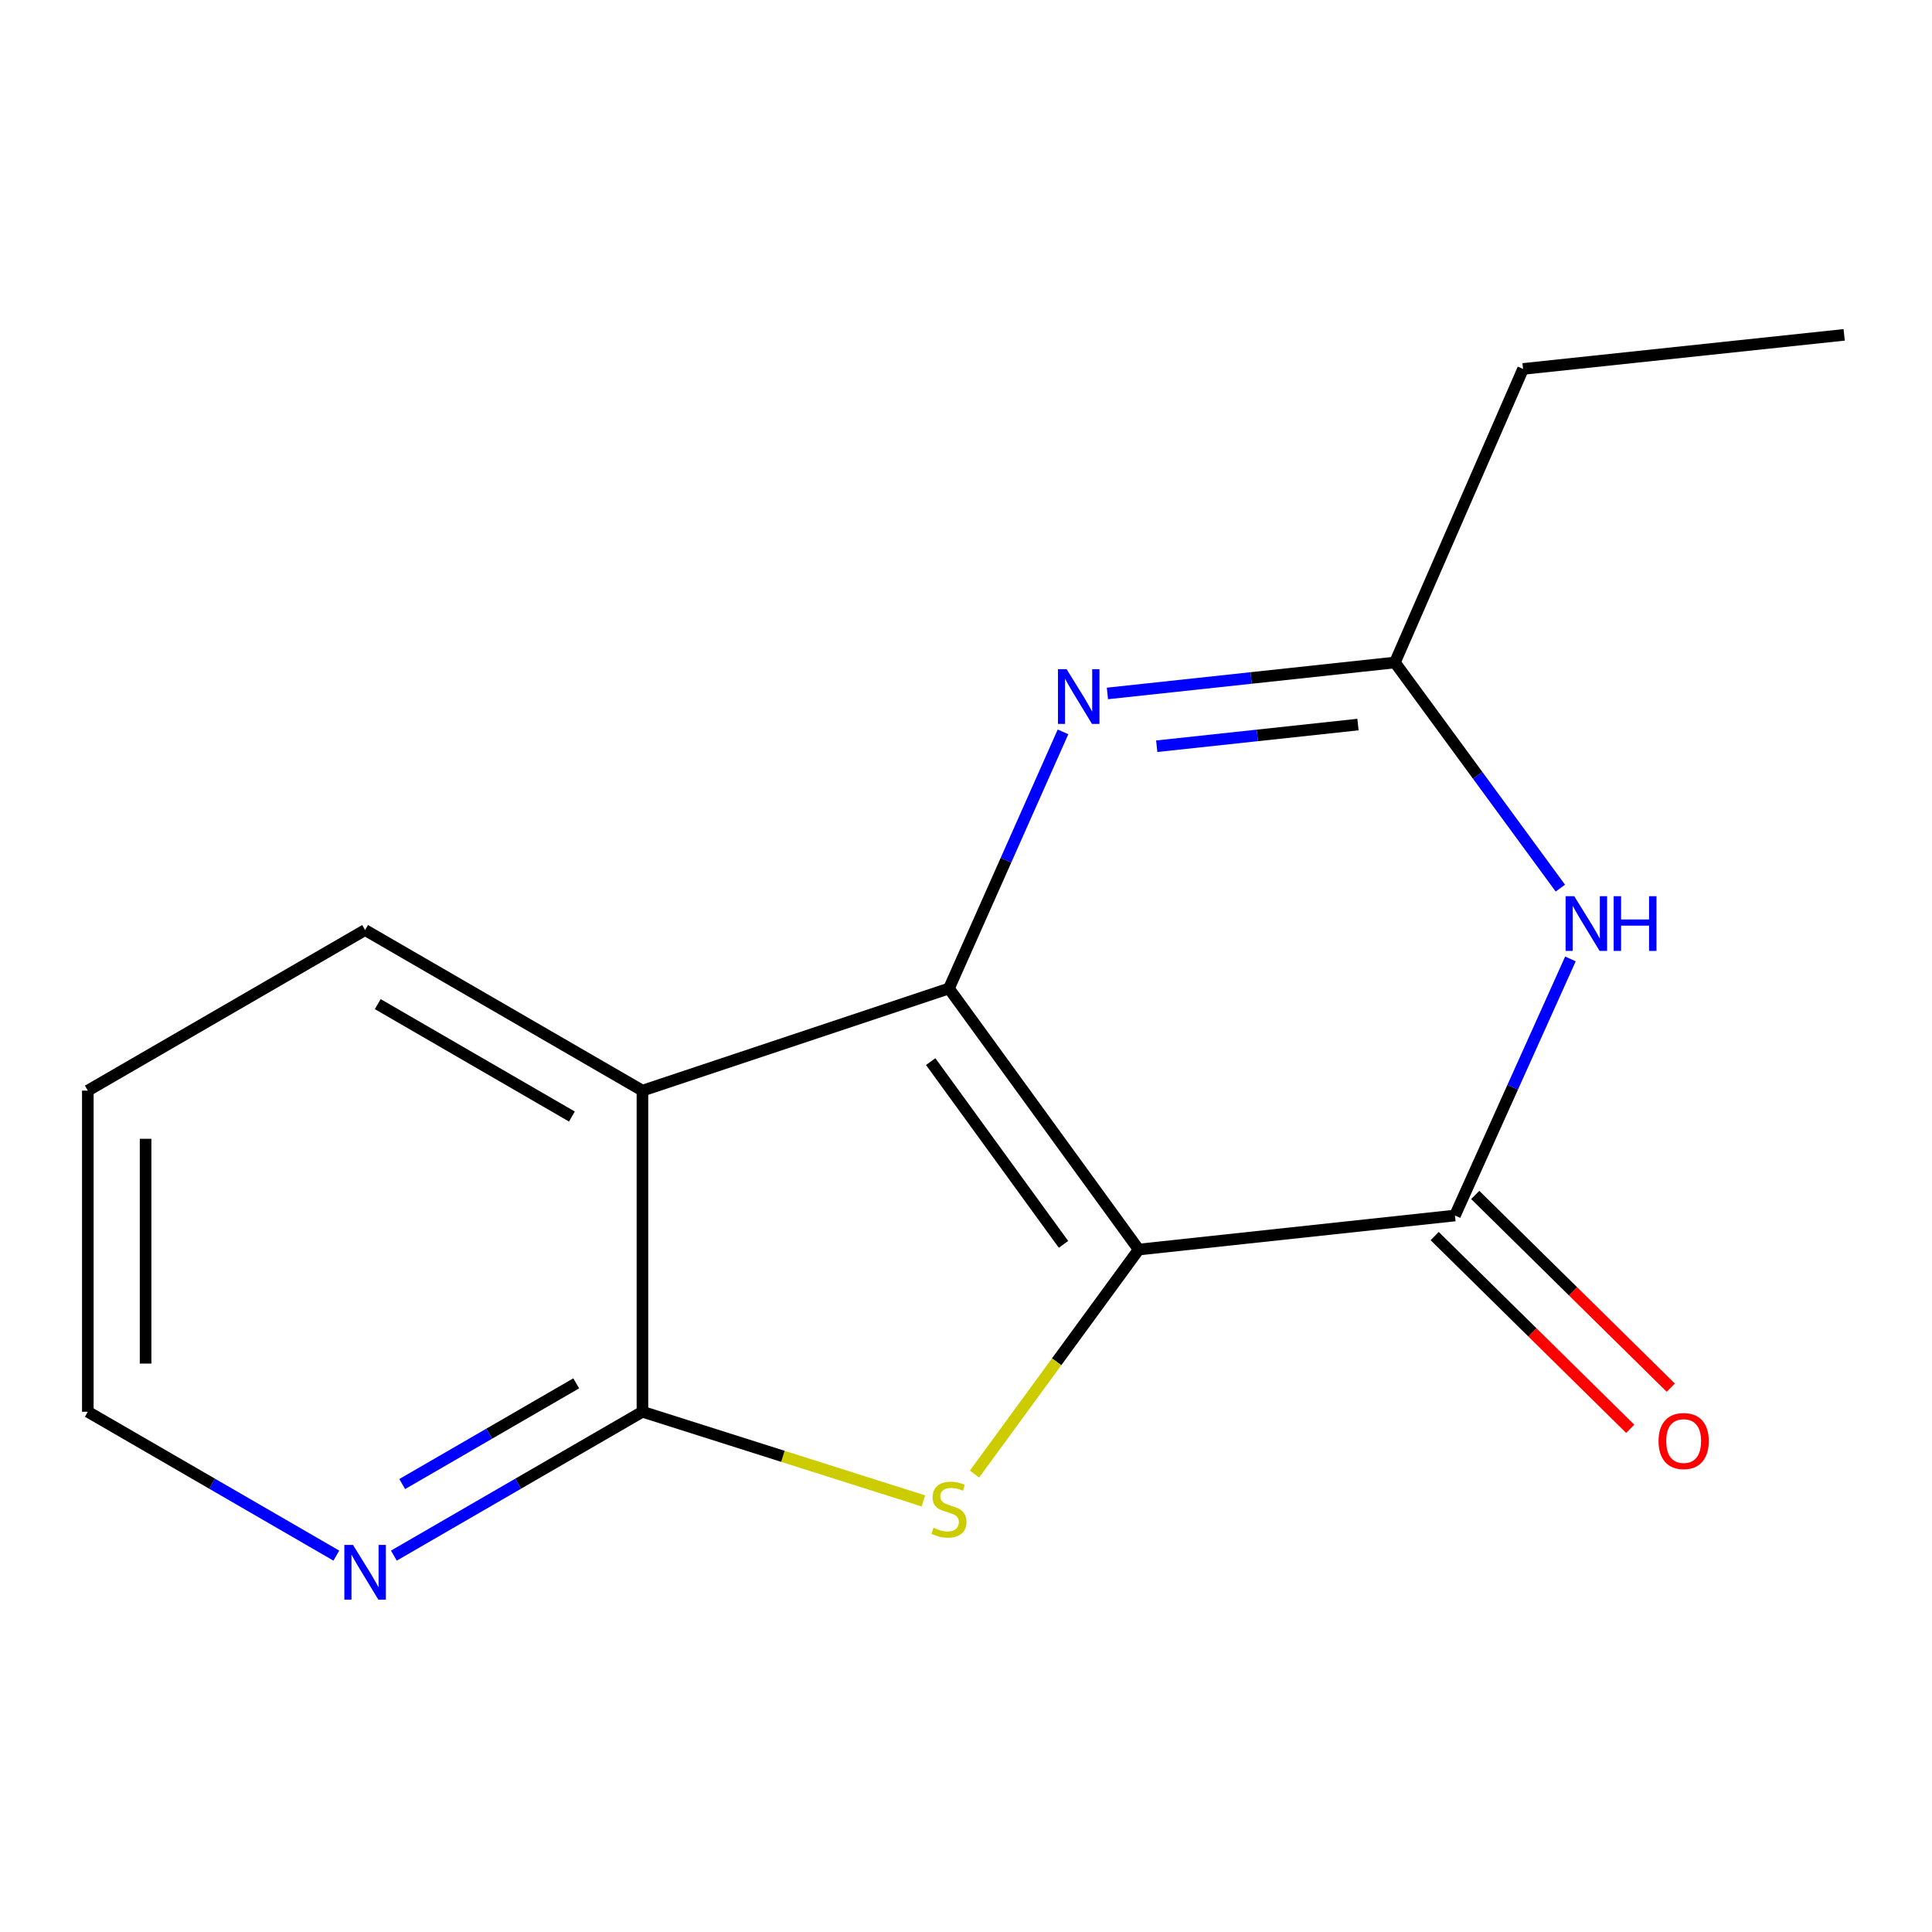 <?xml version='1.0' encoding='iso-8859-1'?>
<svg version='1.1' baseProfile='full'
              xmlns='http://www.w3.org/2000/svg'
                      xmlns:rdkit='http://www.rdkit.org/xml'
                      xmlns:xlink='http://www.w3.org/1999/xlink'
                  xml:space='preserve'
width='1000px' height='1000px' viewBox='0 0 1000 1000'>
<!-- END OF HEADER -->
<rect style='opacity:1.0;fill:#FFFFFF;stroke:none' width='1000' height='1000' x='0' y='0'> </rect>
<path class='bond-0' d='M 589.384,646.768 L 491.18,511.636' style='fill:none;fill-rule:evenodd;stroke:#000000;stroke-width:6px;stroke-linecap:butt;stroke-linejoin:miter;stroke-opacity:1' />
<path class='bond-0' d='M 550.466,644.076 L 481.723,549.484' style='fill:none;fill-rule:evenodd;stroke:#000000;stroke-width:6px;stroke-linecap:butt;stroke-linejoin:miter;stroke-opacity:1' />
<path class='bond-1' d='M 589.384,646.768 L 546.902,704.865' style='fill:none;fill-rule:evenodd;stroke:#000000;stroke-width:6px;stroke-linecap:butt;stroke-linejoin:miter;stroke-opacity:1' />
<path class='bond-1' d='M 546.902,704.865 L 504.419,762.962' style='fill:none;fill-rule:evenodd;stroke:#CCCC00;stroke-width:6px;stroke-linecap:butt;stroke-linejoin:miter;stroke-opacity:1' />
<path class='bond-2' d='M 589.384,646.768 L 753.086,629.143' style='fill:none;fill-rule:evenodd;stroke:#000000;stroke-width:6px;stroke-linecap:butt;stroke-linejoin:miter;stroke-opacity:1' />
<path class='bond-3' d='M 491.18,511.636 L 332.527,564.51' style='fill:none;fill-rule:evenodd;stroke:#000000;stroke-width:6px;stroke-linecap:butt;stroke-linejoin:miter;stroke-opacity:1' />
<path class='bond-4' d='M 491.18,511.636 L 520.694,445.228' style='fill:none;fill-rule:evenodd;stroke:#000000;stroke-width:6px;stroke-linecap:butt;stroke-linejoin:miter;stroke-opacity:1' />
<path class='bond-4' d='M 520.694,445.228 L 550.208,378.82' style='fill:none;fill-rule:evenodd;stroke:#0000FF;stroke-width:6px;stroke-linecap:butt;stroke-linejoin:miter;stroke-opacity:1' />
<path class='bond-5' d='M 477.938,776.866 L 405.233,753.793' style='fill:none;fill-rule:evenodd;stroke:#CCCC00;stroke-width:6px;stroke-linecap:butt;stroke-linejoin:miter;stroke-opacity:1' />
<path class='bond-5' d='M 405.233,753.793 L 332.527,730.72' style='fill:none;fill-rule:evenodd;stroke:#000000;stroke-width:6px;stroke-linecap:butt;stroke-linejoin:miter;stroke-opacity:1' />
<path class='bond-6' d='M 753.086,629.143 L 782.971,562.739' style='fill:none;fill-rule:evenodd;stroke:#000000;stroke-width:6px;stroke-linecap:butt;stroke-linejoin:miter;stroke-opacity:1' />
<path class='bond-6' d='M 782.971,562.739 L 812.855,496.335' style='fill:none;fill-rule:evenodd;stroke:#0000FF;stroke-width:6px;stroke-linecap:butt;stroke-linejoin:miter;stroke-opacity:1' />
<path class='bond-9' d='M 742.592,639.791 L 793.2,689.667' style='fill:none;fill-rule:evenodd;stroke:#000000;stroke-width:6px;stroke-linecap:butt;stroke-linejoin:miter;stroke-opacity:1' />
<path class='bond-9' d='M 793.2,689.667 L 843.808,739.544' style='fill:none;fill-rule:evenodd;stroke:#FF0000;stroke-width:6px;stroke-linecap:butt;stroke-linejoin:miter;stroke-opacity:1' />
<path class='bond-9' d='M 763.58,618.495 L 814.188,668.372' style='fill:none;fill-rule:evenodd;stroke:#000000;stroke-width:6px;stroke-linecap:butt;stroke-linejoin:miter;stroke-opacity:1' />
<path class='bond-9' d='M 814.188,668.372 L 864.796,718.248' style='fill:none;fill-rule:evenodd;stroke:#FF0000;stroke-width:6px;stroke-linecap:butt;stroke-linejoin:miter;stroke-opacity:1' />
<path class='bond-10' d='M 332.527,564.51 L 188.974,481.388' style='fill:none;fill-rule:evenodd;stroke:#000000;stroke-width:6px;stroke-linecap:butt;stroke-linejoin:miter;stroke-opacity:1' />
<path class='bond-10' d='M 296.012,577.916 L 195.525,519.731' style='fill:none;fill-rule:evenodd;stroke:#000000;stroke-width:6px;stroke-linecap:butt;stroke-linejoin:miter;stroke-opacity:1' />
<path class='bond-15' d='M 332.527,564.51 L 332.527,730.72' style='fill:none;fill-rule:evenodd;stroke:#000000;stroke-width:6px;stroke-linecap:butt;stroke-linejoin:miter;stroke-opacity:1' />
<path class='bond-16' d='M 573.193,358.926 L 647.6,350.914' style='fill:none;fill-rule:evenodd;stroke:#0000FF;stroke-width:6px;stroke-linecap:butt;stroke-linejoin:miter;stroke-opacity:1' />
<path class='bond-16' d='M 647.6,350.914 L 722.007,342.901' style='fill:none;fill-rule:evenodd;stroke:#000000;stroke-width:6px;stroke-linecap:butt;stroke-linejoin:miter;stroke-opacity:1' />
<path class='bond-16' d='M 598.717,386.25 L 650.801,380.642' style='fill:none;fill-rule:evenodd;stroke:#0000FF;stroke-width:6px;stroke-linecap:butt;stroke-linejoin:miter;stroke-opacity:1' />
<path class='bond-16' d='M 650.801,380.642 L 702.886,375.033' style='fill:none;fill-rule:evenodd;stroke:#000000;stroke-width:6px;stroke-linecap:butt;stroke-linejoin:miter;stroke-opacity:1' />
<path class='bond-8' d='M 332.527,730.72 L 268.194,767.956' style='fill:none;fill-rule:evenodd;stroke:#000000;stroke-width:6px;stroke-linecap:butt;stroke-linejoin:miter;stroke-opacity:1' />
<path class='bond-8' d='M 268.194,767.956 L 203.861,805.192' style='fill:none;fill-rule:evenodd;stroke:#0000FF;stroke-width:6px;stroke-linecap:butt;stroke-linejoin:miter;stroke-opacity:1' />
<path class='bond-8' d='M 298.249,716.013 L 253.216,742.078' style='fill:none;fill-rule:evenodd;stroke:#000000;stroke-width:6px;stroke-linecap:butt;stroke-linejoin:miter;stroke-opacity:1' />
<path class='bond-8' d='M 253.216,742.078 L 208.183,768.143' style='fill:none;fill-rule:evenodd;stroke:#0000FF;stroke-width:6px;stroke-linecap:butt;stroke-linejoin:miter;stroke-opacity:1' />
<path class='bond-7' d='M 807.638,459.683 L 764.822,401.292' style='fill:none;fill-rule:evenodd;stroke:#0000FF;stroke-width:6px;stroke-linecap:butt;stroke-linejoin:miter;stroke-opacity:1' />
<path class='bond-7' d='M 764.822,401.292 L 722.007,342.901' style='fill:none;fill-rule:evenodd;stroke:#000000;stroke-width:6px;stroke-linecap:butt;stroke-linejoin:miter;stroke-opacity:1' />
<path class='bond-11' d='M 722.007,342.901 L 788.335,190.96' style='fill:none;fill-rule:evenodd;stroke:#000000;stroke-width:6px;stroke-linecap:butt;stroke-linejoin:miter;stroke-opacity:1' />
<path class='bond-12' d='M 174.088,805.191 L 109.771,767.955' style='fill:none;fill-rule:evenodd;stroke:#0000FF;stroke-width:6px;stroke-linecap:butt;stroke-linejoin:miter;stroke-opacity:1' />
<path class='bond-12' d='M 109.771,767.955 L 45.455,730.72' style='fill:none;fill-rule:evenodd;stroke:#000000;stroke-width:6px;stroke-linecap:butt;stroke-linejoin:miter;stroke-opacity:1' />
<path class='bond-13' d='M 188.974,481.388 L 45.455,564.51' style='fill:none;fill-rule:evenodd;stroke:#000000;stroke-width:6px;stroke-linecap:butt;stroke-linejoin:miter;stroke-opacity:1' />
<path class='bond-14' d='M 788.335,190.96 L 954.545,173.319' style='fill:none;fill-rule:evenodd;stroke:#000000;stroke-width:6px;stroke-linecap:butt;stroke-linejoin:miter;stroke-opacity:1' />
<path class='bond-17' d='M 45.455,730.72 L 45.455,564.51' style='fill:none;fill-rule:evenodd;stroke:#000000;stroke-width:6px;stroke-linecap:butt;stroke-linejoin:miter;stroke-opacity:1' />
<path class='bond-17' d='M 75.355,705.788 L 75.355,589.441' style='fill:none;fill-rule:evenodd;stroke:#000000;stroke-width:6px;stroke-linecap:butt;stroke-linejoin:miter;stroke-opacity:1' />
<path  class='atom-2' d='M 483.18 790.788
Q 483.5 790.908, 484.82 791.468
Q 486.14 792.028, 487.58 792.388
Q 489.06 792.708, 490.5 792.708
Q 493.18 792.708, 494.74 791.428
Q 496.3 790.108, 496.3 787.828
Q 496.3 786.268, 495.5 785.308
Q 494.74 784.348, 493.54 783.828
Q 492.34 783.308, 490.34 782.708
Q 487.82 781.948, 486.3 781.228
Q 484.82 780.508, 483.74 778.988
Q 482.7 777.468, 482.7 774.908
Q 482.7 771.348, 485.1 769.148
Q 487.54 766.948, 492.34 766.948
Q 495.62 766.948, 499.34 768.508
L 498.42 771.588
Q 495.02 770.188, 492.46 770.188
Q 489.7 770.188, 488.18 771.348
Q 486.66 772.468, 486.7 774.428
Q 486.7 775.948, 487.46 776.868
Q 488.26 777.788, 489.38 778.308
Q 490.54 778.828, 492.46 779.428
Q 495.02 780.228, 496.54 781.028
Q 498.06 781.828, 499.14 783.468
Q 500.26 785.068, 500.26 787.828
Q 500.26 791.748, 497.62 793.868
Q 495.02 795.948, 490.66 795.948
Q 488.14 795.948, 486.22 795.388
Q 484.34 794.868, 482.1 793.948
L 483.18 790.788
' fill='#CCCC00'/>
<path  class='atom-5' d='M 552.078 346.366
L 561.358 361.366
Q 562.278 362.846, 563.758 365.526
Q 565.238 368.206, 565.318 368.366
L 565.318 346.366
L 569.078 346.366
L 569.078 374.686
L 565.198 374.686
L 555.238 358.286
Q 554.078 356.366, 552.838 354.166
Q 551.638 351.966, 551.278 351.286
L 551.278 374.686
L 547.598 374.686
L 547.598 346.366
L 552.078 346.366
' fill='#0000FF'/>
<path  class='atom-7' d='M 814.832 463.872
L 824.112 478.872
Q 825.032 480.352, 826.512 483.032
Q 827.992 485.712, 828.072 485.872
L 828.072 463.872
L 831.832 463.872
L 831.832 492.192
L 827.952 492.192
L 817.992 475.792
Q 816.832 473.872, 815.592 471.672
Q 814.392 469.472, 814.032 468.792
L 814.032 492.192
L 810.352 492.192
L 810.352 463.872
L 814.832 463.872
' fill='#0000FF'/>
<path  class='atom-7' d='M 835.232 463.872
L 839.072 463.872
L 839.072 475.912
L 853.552 475.912
L 853.552 463.872
L 857.392 463.872
L 857.392 492.192
L 853.552 492.192
L 853.552 479.112
L 839.072 479.112
L 839.072 492.192
L 835.232 492.192
L 835.232 463.872
' fill='#0000FF'/>
<path  class='atom-9' d='M 182.714 799.649
L 191.994 814.649
Q 192.914 816.129, 194.394 818.809
Q 195.874 821.489, 195.954 821.649
L 195.954 799.649
L 199.714 799.649
L 199.714 827.969
L 195.834 827.969
L 185.874 811.569
Q 184.714 809.649, 183.474 807.449
Q 182.274 805.249, 181.914 804.569
L 181.914 827.969
L 178.234 827.969
L 178.234 799.649
L 182.714 799.649
' fill='#0000FF'/>
<path  class='atom-10' d='M 858.457 745.883
Q 858.457 739.083, 861.817 735.283
Q 865.177 731.483, 871.457 731.483
Q 877.737 731.483, 881.097 735.283
Q 884.457 739.083, 884.457 745.883
Q 884.457 752.763, 881.057 756.683
Q 877.657 760.563, 871.457 760.563
Q 865.217 760.563, 861.817 756.683
Q 858.457 752.803, 858.457 745.883
M 871.457 757.363
Q 875.777 757.363, 878.097 754.483
Q 880.457 751.563, 880.457 745.883
Q 880.457 740.323, 878.097 737.523
Q 875.777 734.683, 871.457 734.683
Q 867.137 734.683, 864.777 737.483
Q 862.457 740.283, 862.457 745.883
Q 862.457 751.603, 864.777 754.483
Q 867.137 757.363, 871.457 757.363
' fill='#FF0000'/>
</svg>
